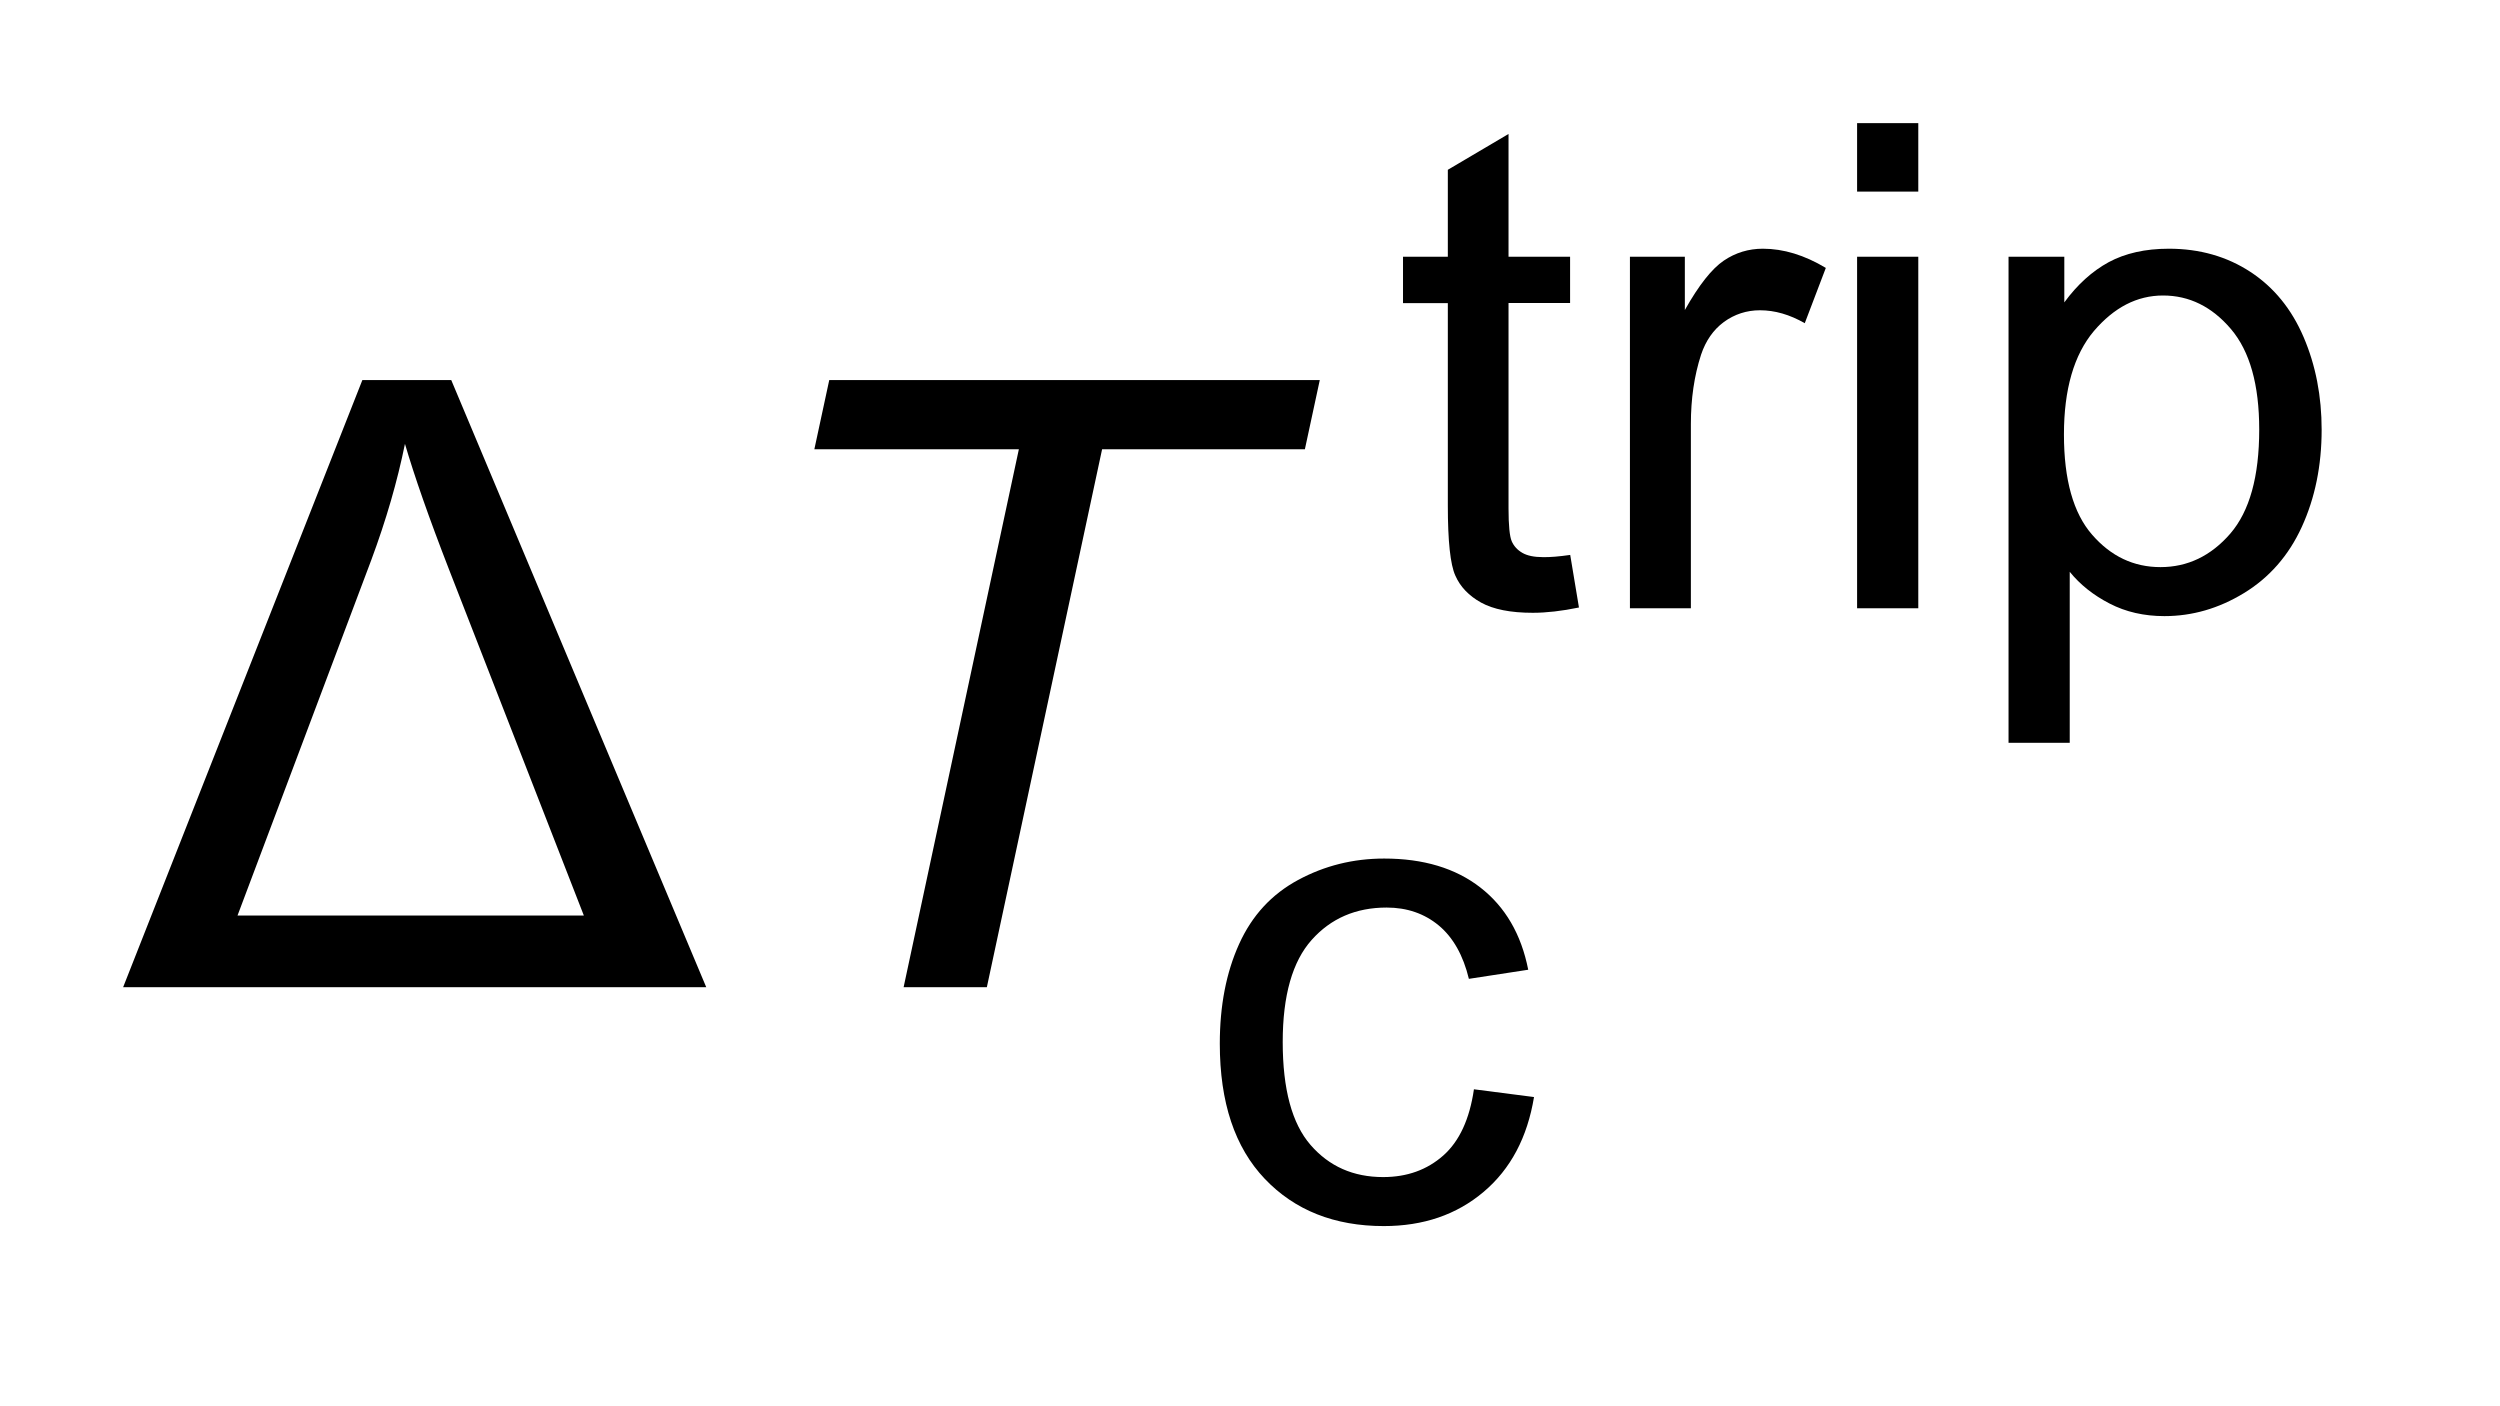 <?xml version="1.0" encoding="UTF-8"?>
<!DOCTYPE svg PUBLIC '-//W3C//DTD SVG 1.0//EN'
          'http://www.w3.org/TR/2001/REC-SVG-20010904/DTD/svg10.dtd'>
<svg stroke-dasharray="none" shape-rendering="auto" xmlns="http://www.w3.org/2000/svg" font-family="'Dialog'" text-rendering="auto" width="32" fill-opacity="1" color-interpolation="auto" color-rendering="auto" preserveAspectRatio="xMidYMid meet" font-size="12px" viewBox="0 0 32 18" fill="black" xmlns:xlink="http://www.w3.org/1999/xlink" stroke="black" image-rendering="auto" stroke-miterlimit="10" stroke-linecap="square" stroke-linejoin="miter" font-style="normal" stroke-width="1" height="18" stroke-dashoffset="0" font-weight="normal" stroke-opacity="1"
><!--Generated by the Batik Graphics2D SVG Generator--><defs id="genericDefs"
  /><g
  ><defs id="defs1"
    ><clipPath clipPathUnits="userSpaceOnUse" id="clipPath1"
      ><path d="M-1 -1 L18.856 -1 L18.856 9.958 L-1 9.958 L-1 -1 Z"
      /></clipPath
      ><clipPath clipPathUnits="userSpaceOnUse" id="clipPath2"
      ><path d="M-0 -0 L-0 8.958 L17.856 8.958 L17.856 -0 Z"
      /></clipPath
    ></defs
    ><g transform="scale(1.576,1.576) translate(1,1)"
    ><path d="M11.753 3.507 L11.824 3.934 C11.684 3.963 11.559 3.977 11.449 3.977 C11.268 3.977 11.129 3.949 11.029 3.894 C10.93 3.839 10.86 3.766 10.82 3.675 C10.779 3.585 10.759 3.394 10.759 3.104 L10.759 1.462 L10.395 1.462 L10.395 1.085 L10.759 1.085 L10.759 0.379 L11.252 0.088 L11.252 1.085 L11.752 1.085 L11.752 1.461 L11.252 1.461 L11.252 3.13 C11.252 3.268 11.261 3.357 11.278 3.396 C11.295 3.435 11.324 3.467 11.364 3.49 C11.403 3.513 11.46 3.525 11.533 3.525 C11.59 3.526 11.662 3.52 11.753 3.507 Z" stroke="none" clip-path="url(#clipPath2)"
    /></g
    ><g transform="matrix(1.576,0,0,1.576,1.576,1.576)"
    ><path d="M12.238 3.94 L12.238 1.085 L12.684 1.085 L12.684 1.518 C12.798 1.315 12.904 1.182 13 1.117 C13.096 1.052 13.202 1.02 13.318 1.02 C13.485 1.02 13.656 1.072 13.829 1.176 L13.658 1.625 C13.536 1.555 13.415 1.52 13.294 1.52 C13.186 1.52 13.088 1.552 13.001 1.615 C12.915 1.679 12.854 1.767 12.816 1.88 C12.76 2.052 12.733 2.24 12.733 2.444 L12.733 3.94 L12.238 3.94 Z" stroke="none" clip-path="url(#clipPath2)"
    /></g
    ><g transform="matrix(1.576,0,0,1.576,1.576,1.576)"
    ><path d="M14.083 0.556 L14.083 0 L14.58 0 L14.58 0.556 L14.083 0.556 ZM14.083 3.94 L14.083 1.085 L14.58 1.085 L14.58 3.94 L14.083 3.94 Z" stroke="none" clip-path="url(#clipPath2)"
    /></g
    ><g transform="matrix(1.576,0,0,1.576,1.576,1.576)"
    ><path d="M15.313 5.034 L15.313 1.085 L15.766 1.085 L15.766 1.456 C15.872 1.311 15.993 1.202 16.127 1.129 C16.261 1.057 16.424 1.02 16.615 1.02 C16.865 1.02 17.086 1.083 17.277 1.208 C17.468 1.333 17.612 1.51 17.71 1.739 C17.808 1.968 17.856 2.218 17.856 2.49 C17.856 2.782 17.802 3.045 17.695 3.279 C17.588 3.513 17.43 3.692 17.225 3.817 C17.02 3.942 16.805 4.004 16.579 4.004 C16.414 4.004 16.265 3.97 16.134 3.902 C16.002 3.834 15.894 3.748 15.81 3.644 L15.81 5.033 L15.313 5.033 ZM15.763 2.529 C15.763 2.896 15.839 3.168 15.992 3.343 C16.145 3.519 16.33 3.606 16.547 3.606 C16.768 3.606 16.957 3.515 17.114 3.334 C17.271 3.152 17.349 2.87 17.349 2.489 C17.349 2.125 17.273 1.853 17.119 1.672 C16.965 1.491 16.781 1.4 16.568 1.4 C16.356 1.4 16.17 1.497 16.006 1.689 C15.844 1.882 15.763 2.162 15.763 2.529 Z" stroke="none" clip-path="url(#clipPath2)"
    /></g
    ><g transform="matrix(1.576,0,0,1.576,1.576,1.576)"
    ><path d="M10.971 7.847 L11.459 7.91 C11.405 8.237 11.27 8.494 11.05 8.68 C10.83 8.866 10.56 8.958 10.239 8.958 C9.839 8.958 9.516 8.83 9.273 8.575 C9.029 8.319 8.907 7.954 8.907 7.477 C8.907 7.168 8.959 6.899 9.064 6.667 C9.169 6.435 9.328 6.263 9.543 6.147 C9.758 6.031 9.99 5.973 10.242 5.973 C10.56 5.973 10.821 6.051 11.023 6.208 C11.225 6.365 11.355 6.587 11.412 6.876 L10.93 6.95 C10.884 6.759 10.802 6.614 10.686 6.517 C10.569 6.42 10.428 6.371 10.262 6.371 C10.012 6.371 9.809 6.459 9.653 6.634 C9.497 6.809 9.418 7.085 9.418 7.463 C9.418 7.846 9.493 8.125 9.644 8.299 C9.795 8.473 9.991 8.56 10.234 8.56 C10.428 8.56 10.591 8.501 10.722 8.385 C10.853 8.269 10.936 8.089 10.971 7.847 Z" stroke="none" clip-path="url(#clipPath2)"
    /></g
    ><g transform="matrix(1.576,0,0,1.576,1.576,1.576)"
    ><path d="M0 7.018 L1.943 2.087 L2.665 2.087 L4.736 7.018 L0 7.018 ZM0.929 6.436 L3.742 6.436 L2.648 3.628 C2.484 3.206 2.365 2.865 2.289 2.605 C2.227 2.91 2.136 3.224 2.016 3.547 L0.929 6.436 Z" stroke="none" clip-path="url(#clipPath2)"
    /></g
    ><g transform="matrix(1.576,0,0,1.576,1.576,1.576)"
    ><path d="M6.339 7.018 L7.275 2.649 L5.614 2.649 L5.735 2.087 L9.719 2.087 L9.598 2.649 L7.951 2.649 L7.015 7.018 L6.339 7.018 Z" stroke="none" clip-path="url(#clipPath2)"
    /></g
  ></g
></svg
>
